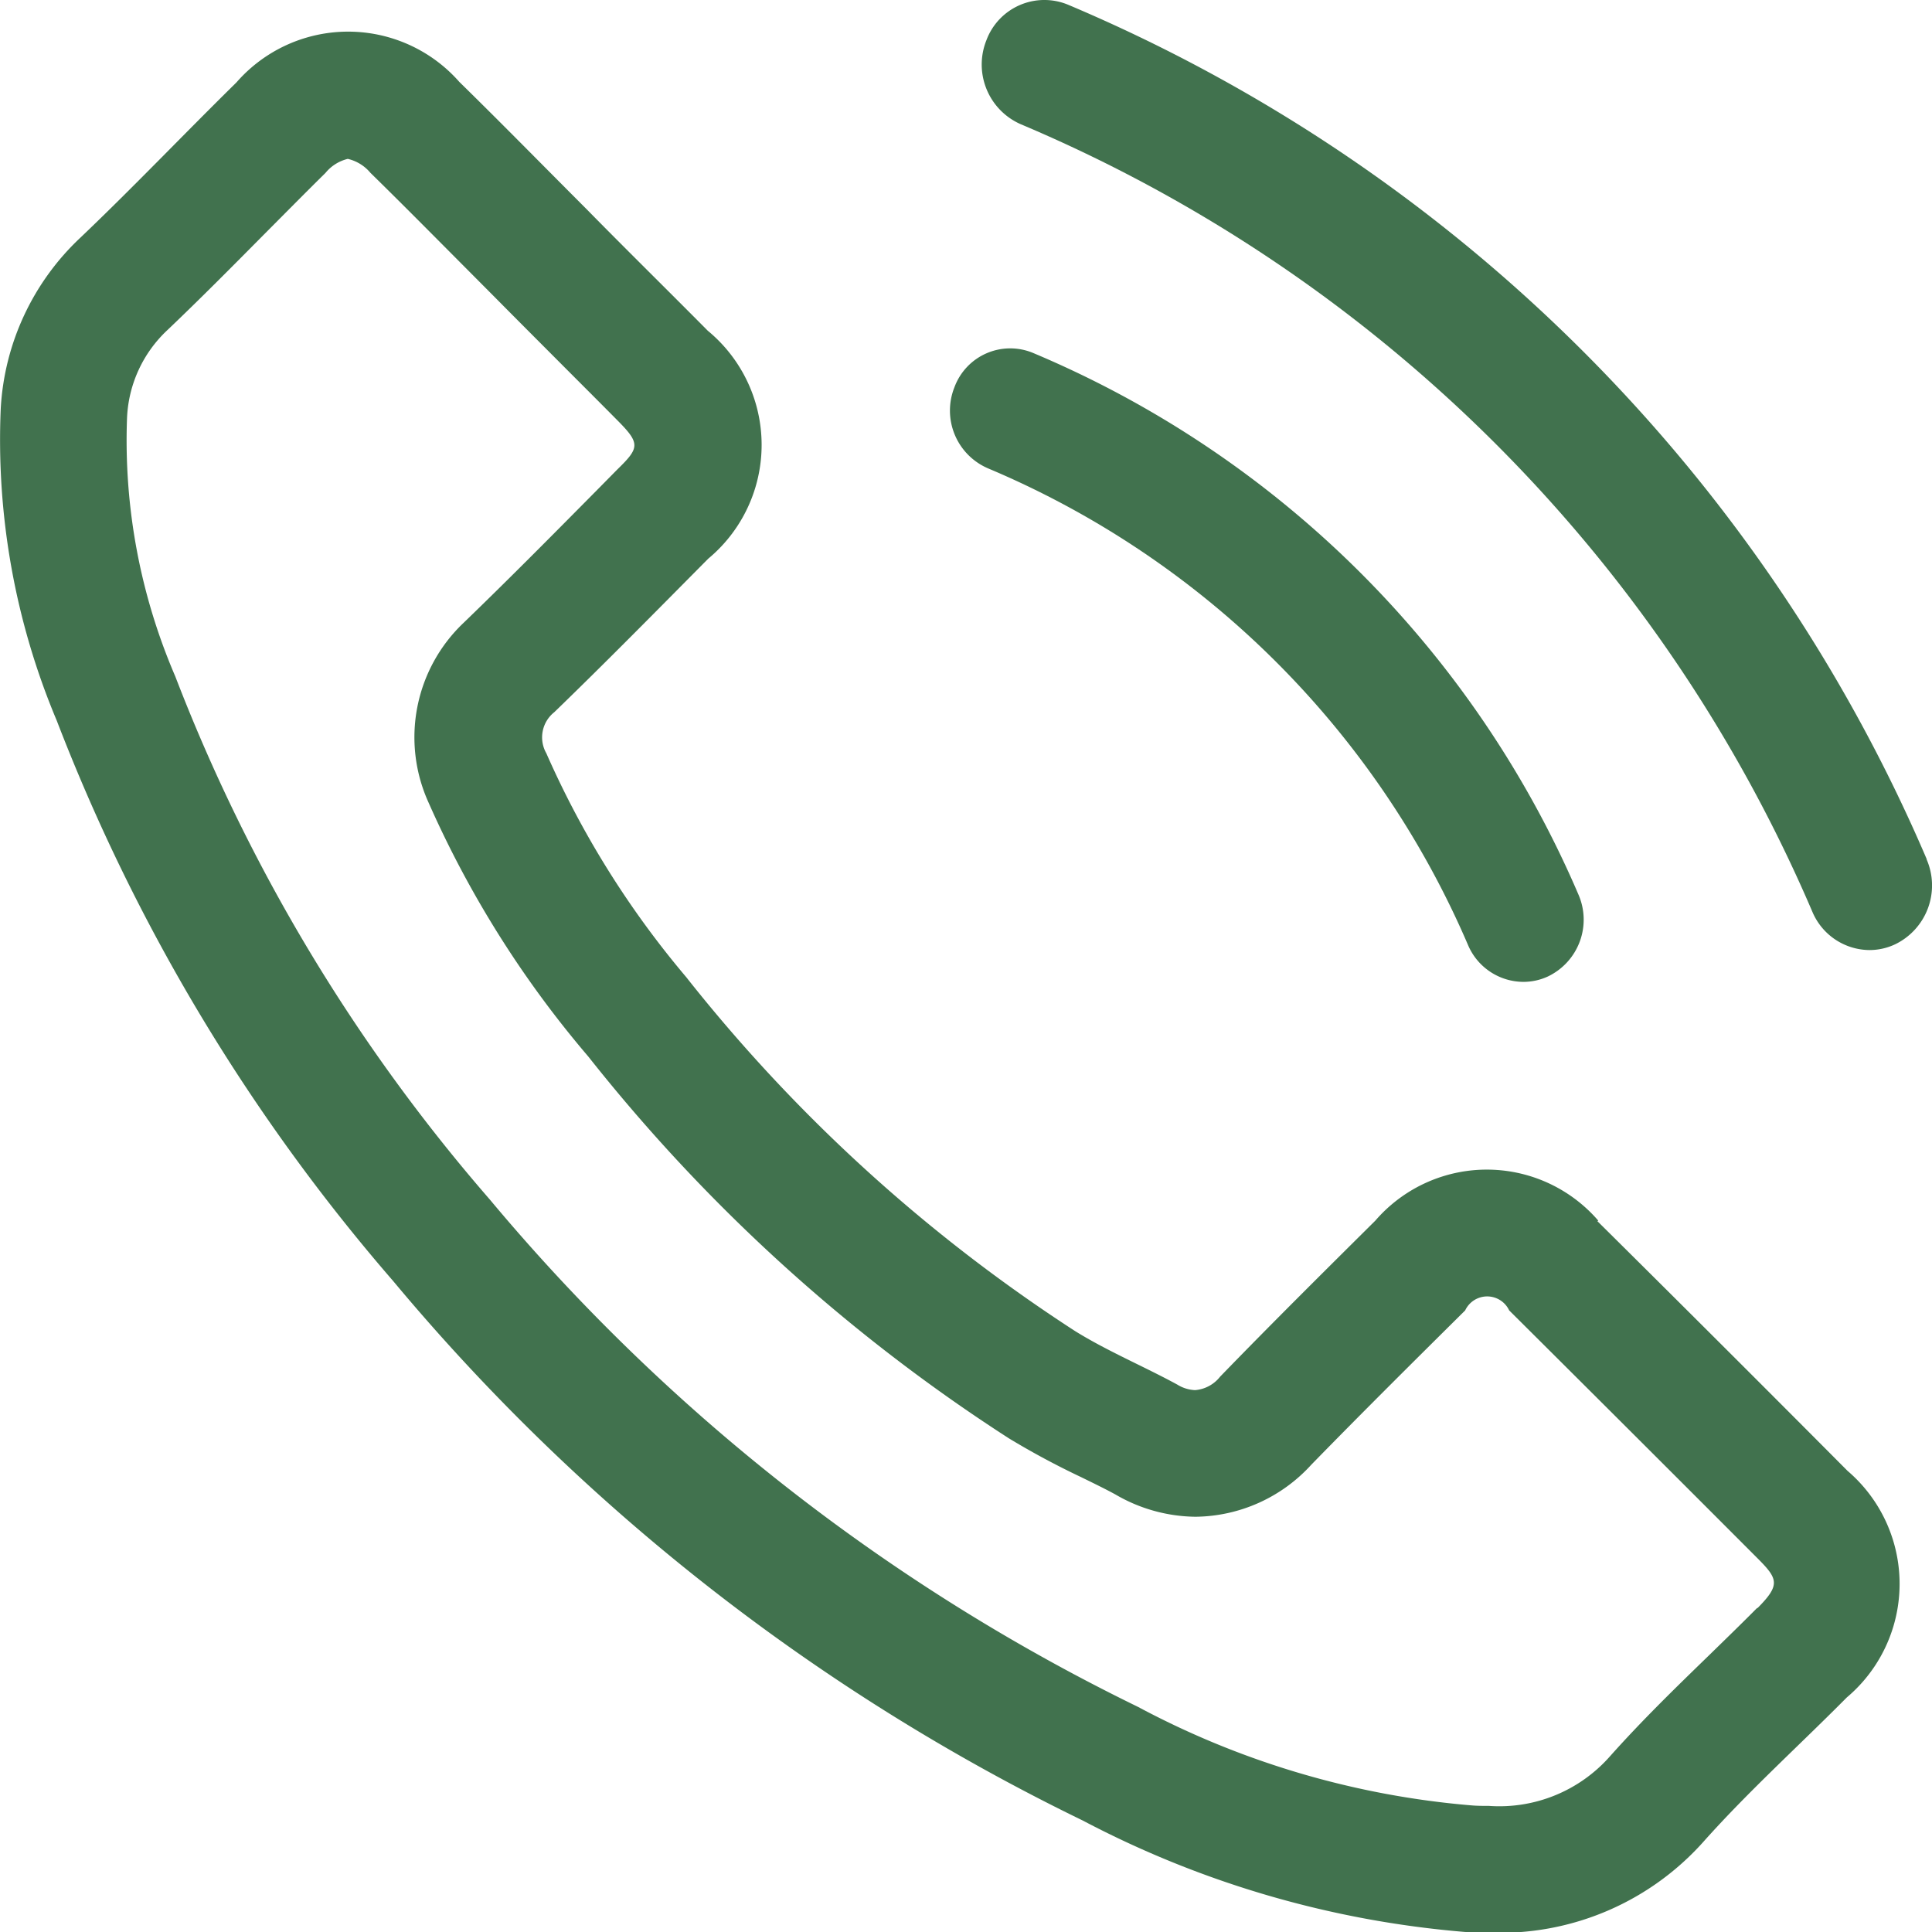<svg xmlns="http://www.w3.org/2000/svg" width="25.999" height="26" viewBox="0 0 25.999 26">
  <g id="グループ_100" data-name="グループ 100" transform="translate(-1081.342 -260.244)">
    <path id="パス_1491" data-name="パス 1491" d="M210.3,13.064a21.781,21.781,0,0,0-11.555-11.5.832.832,0,0,0-1.1.478.877.877,0,0,0,.463,1.13,20.08,20.08,0,0,1,10.653,10.6.841.841,0,0,0,.768.513.812.812,0,0,0,.344-.077.88.88,0,0,0,.423-1.147" transform="translate(896.971 258.744)" fill="#41724e"/>
    <path id="パス_1492" data-name="パス 1492" d="M197.591,8.614a12.163,12.163,0,0,1,6.462,6.417.813.813,0,0,0,.743.494.784.784,0,0,0,.332-.073.847.847,0,0,0,.408-1.107A13.8,13.8,0,0,0,198.2,7.062a.8.8,0,0,0-1.059.461.846.846,0,0,0,.448,1.09" transform="translate(897.045 257.932)" fill="#41724e"/>
    <path id="パス_1493" data-name="パス 1493" d="M203.592,18a1.982,1.982,0,0,0-3,0c-.7.695-1.4,1.389-2.089,2.1a.476.476,0,0,1-.337.181.491.491,0,0,1-.24-.075c-.454-.247-.936-.448-1.372-.718a21.709,21.709,0,0,1-5.239-4.769,12.386,12.386,0,0,1-1.879-3.008.432.432,0,0,1,.107-.553c.7-.677,1.384-1.372,2.072-2.066a1.991,1.991,0,0,0-.006-3.067c-.548-.553-1.1-1.095-1.643-1.648-.565-.565-1.124-1.136-1.7-1.7a1.994,1.994,0,0,0-3,.006c-.707.695-1.384,1.407-2.1,2.089a3.41,3.41,0,0,0-1.072,2.3,9.74,9.74,0,0,0,.754,4.2,25.489,25.489,0,0,0,4.527,7.541,28.021,28.021,0,0,0,9.278,7.259,13.4,13.4,0,0,0,5.14,1.5c.111.007.221.009.329.009a3.668,3.668,0,0,0,2.9-1.239c.6-.671,1.278-1.283,1.914-1.925a2,2,0,0,0,.011-3.049q-1.678-1.687-3.367-3.361m2.145,5.21c-.21.212-.425.42-.639.629-.442.429-.9.873-1.335,1.361a1.985,1.985,0,0,1-1.631.669c-.077,0-.155,0-.236-.007a11.566,11.566,0,0,1-4.487-1.326,26.457,26.457,0,0,1-8.719-6.824,23.69,23.69,0,0,1-4.235-7.042,8.028,8.028,0,0,1-.65-3.464,1.716,1.716,0,0,1,.547-1.2c.443-.422.871-.854,1.3-1.287.273-.274.545-.55.824-.825a.556.556,0,0,1,.3-.189.562.562,0,0,1,.305.188c.375.367.745.74,1.116,1.113l.56.563c.279.282.558.561.836.84s.538.538.809.812c.315.316.3.372,0,.665l-.287.291c-.583.589-1.164,1.176-1.78,1.771a2.123,2.123,0,0,0-.472,2.419A13.928,13.928,0,0,0,190,15.791a23.31,23.31,0,0,0,5.661,5.139,10.806,10.806,0,0,0,.972.522c.163.08.326.159.461.233a2.177,2.177,0,0,0,1.079.3,2.136,2.136,0,0,0,1.557-.7c.673-.69,1.358-1.37,2.071-2.077a.327.327,0,0,1,.592,0q1.683,1.674,3.36,3.354c.258.261.286.345-.014.648" transform="translate(899.258 258.67)" fill="#41724e"/>
  </g>
</svg>
